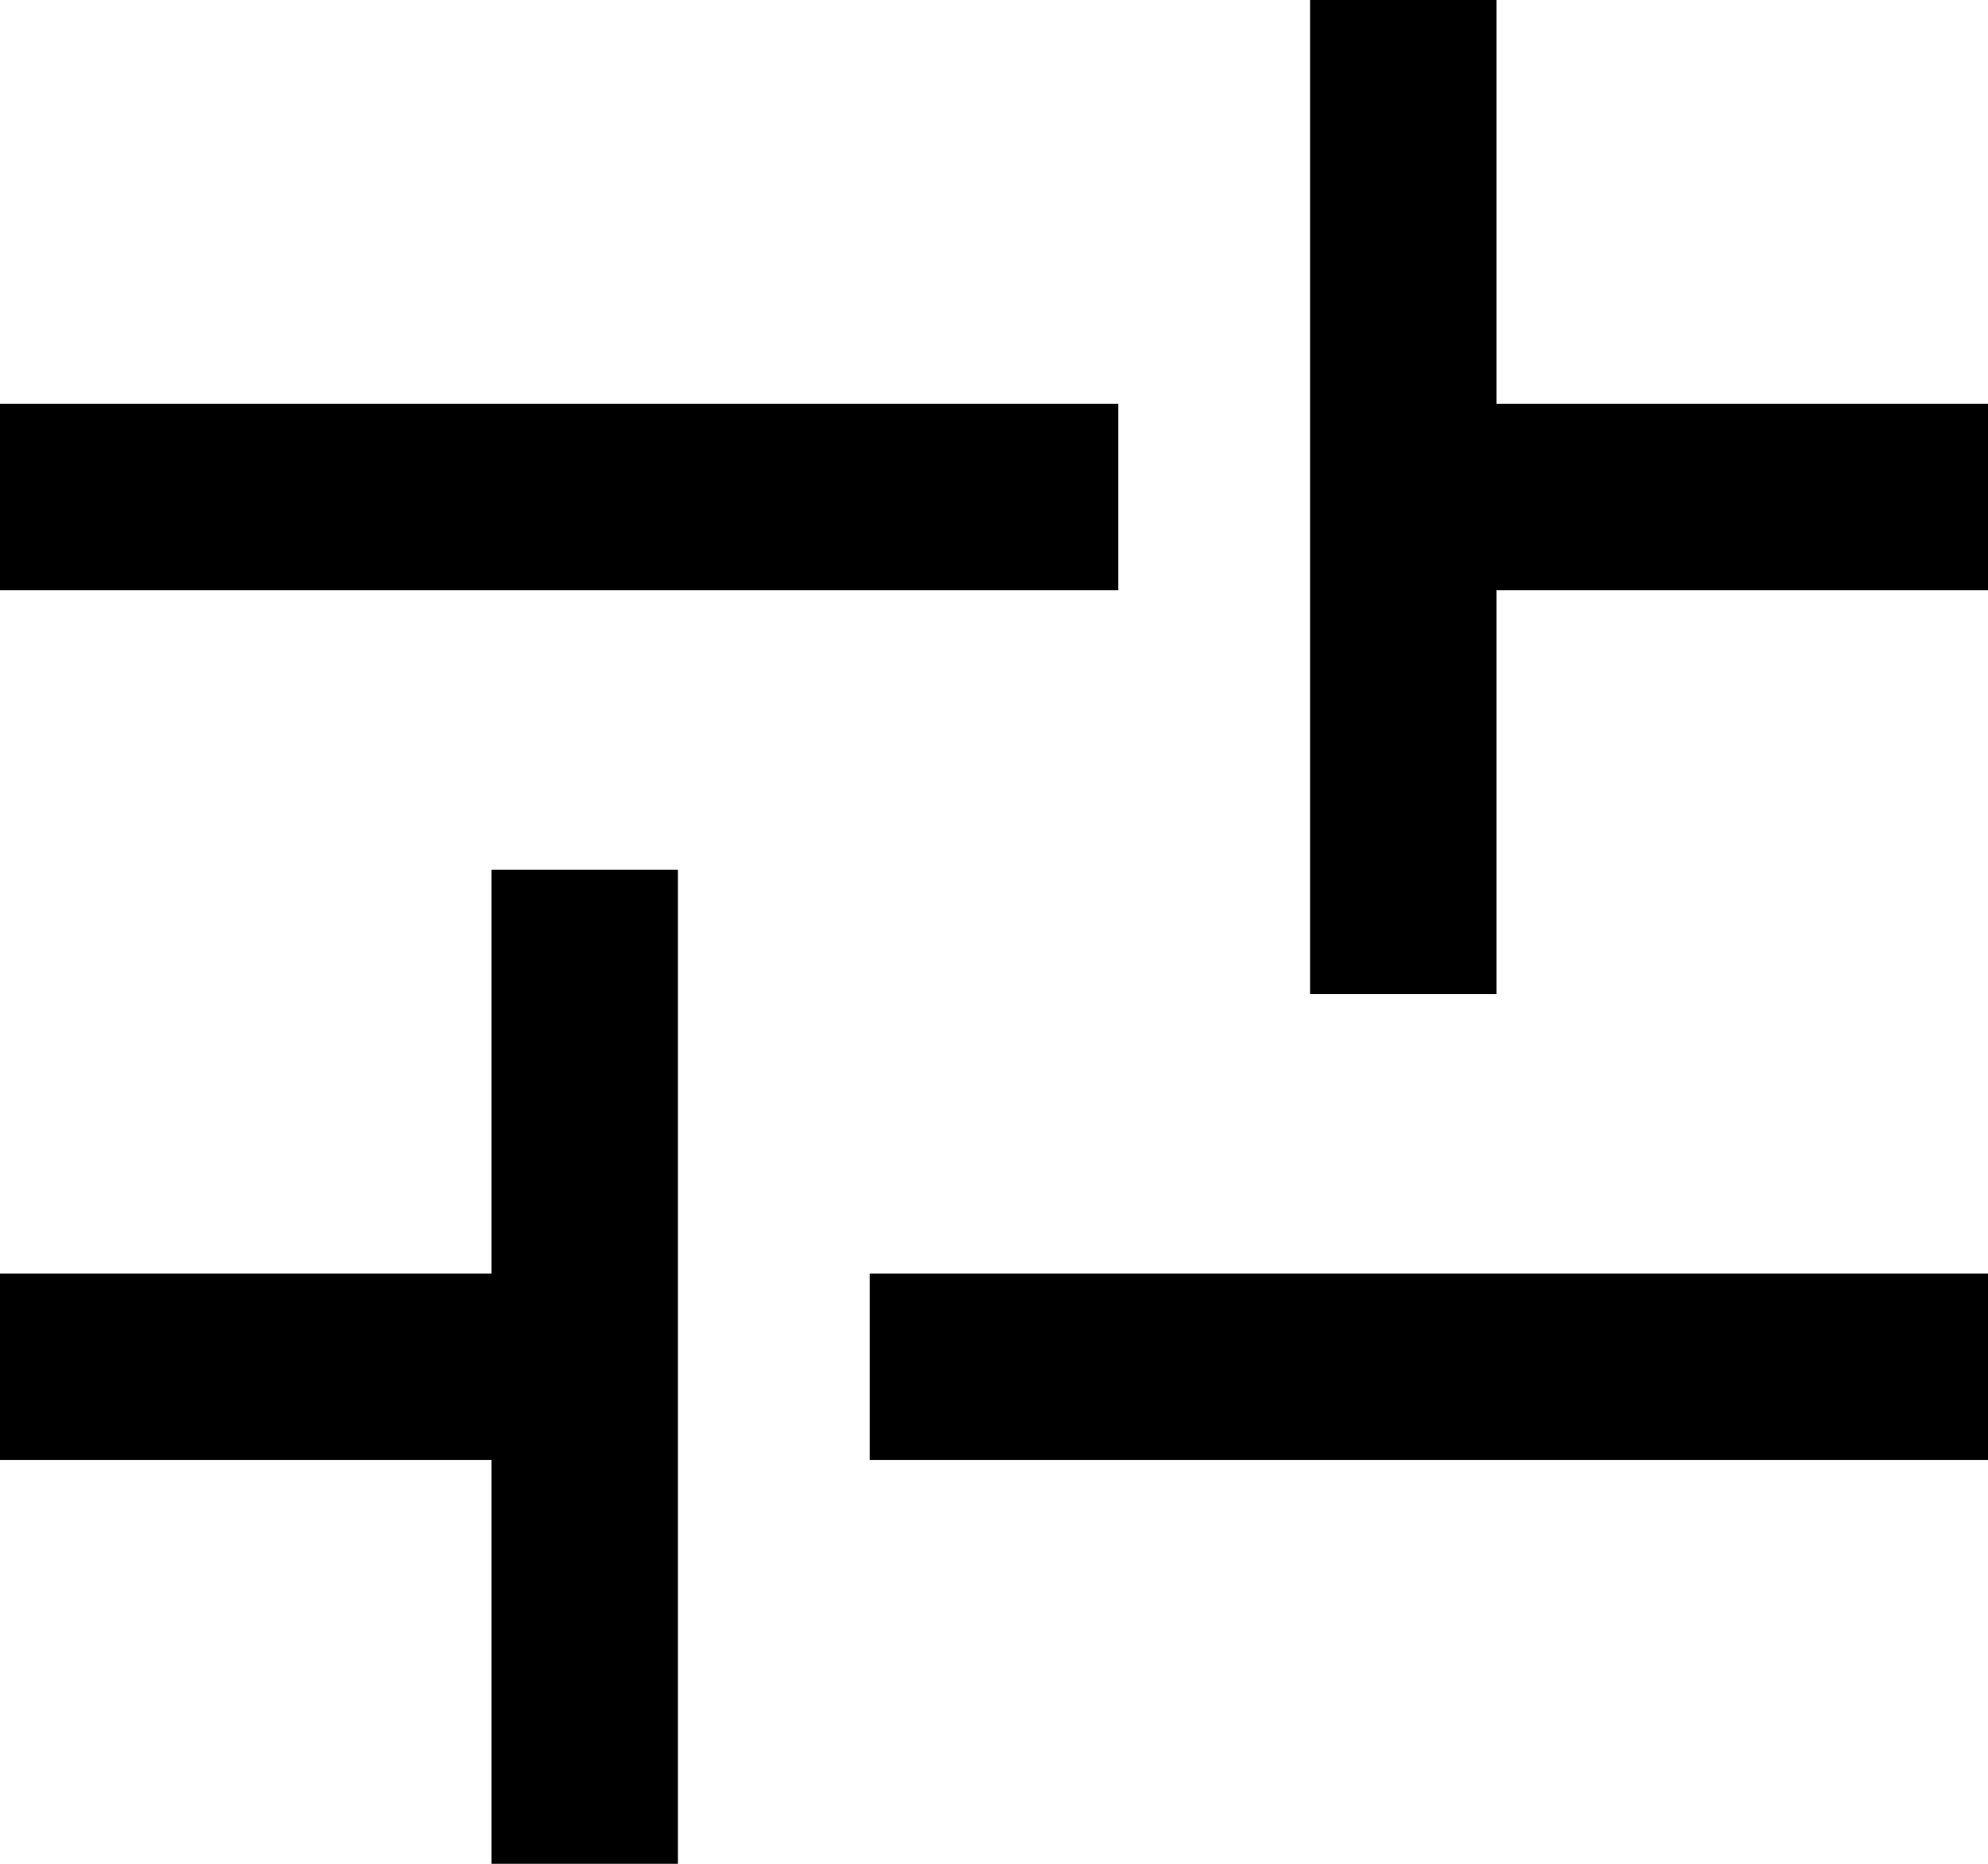 <svg xmlns="http://www.w3.org/2000/svg" width="16" height="15" viewBox="0 0 16 15">
  <g id="グループ_240" data-name="グループ 240" transform="translate(-316.5 -97)">
    <g id="グループ_238" data-name="グループ 238" transform="translate(0 0.5)">
      <line id="線_43" data-name="線 43" x2="9" transform="translate(316.5 100.5)" fill="none" stroke="#000" stroke-width="1.5"/>
      <line id="線_45" data-name="線 45" x2="5" transform="translate(327.5 100.5)" fill="none" stroke="#000" stroke-width="1.5"/>
      <line id="線_44" data-name="線 44" y2="8" transform="translate(327.794 96.5)" fill="none" stroke="#000" stroke-width="1.5"/>
    </g>
    <g id="グループ_239" data-name="グループ 239" transform="translate(649 208.5) rotate(180)">
      <line id="線_43-2" data-name="線 43" x2="9" transform="translate(316.5 100.5)" fill="none" stroke="#000" stroke-width="1.5"/>
      <line id="線_45-2" data-name="線 45" x2="5" transform="translate(327.5 100.5)" fill="none" stroke="#000" stroke-width="1.5"/>
      <line id="線_44-2" data-name="線 44" y2="8" transform="translate(327.794 96.5)" fill="none" stroke="#000" stroke-width="1.5"/>
    </g>
  </g>
</svg>
